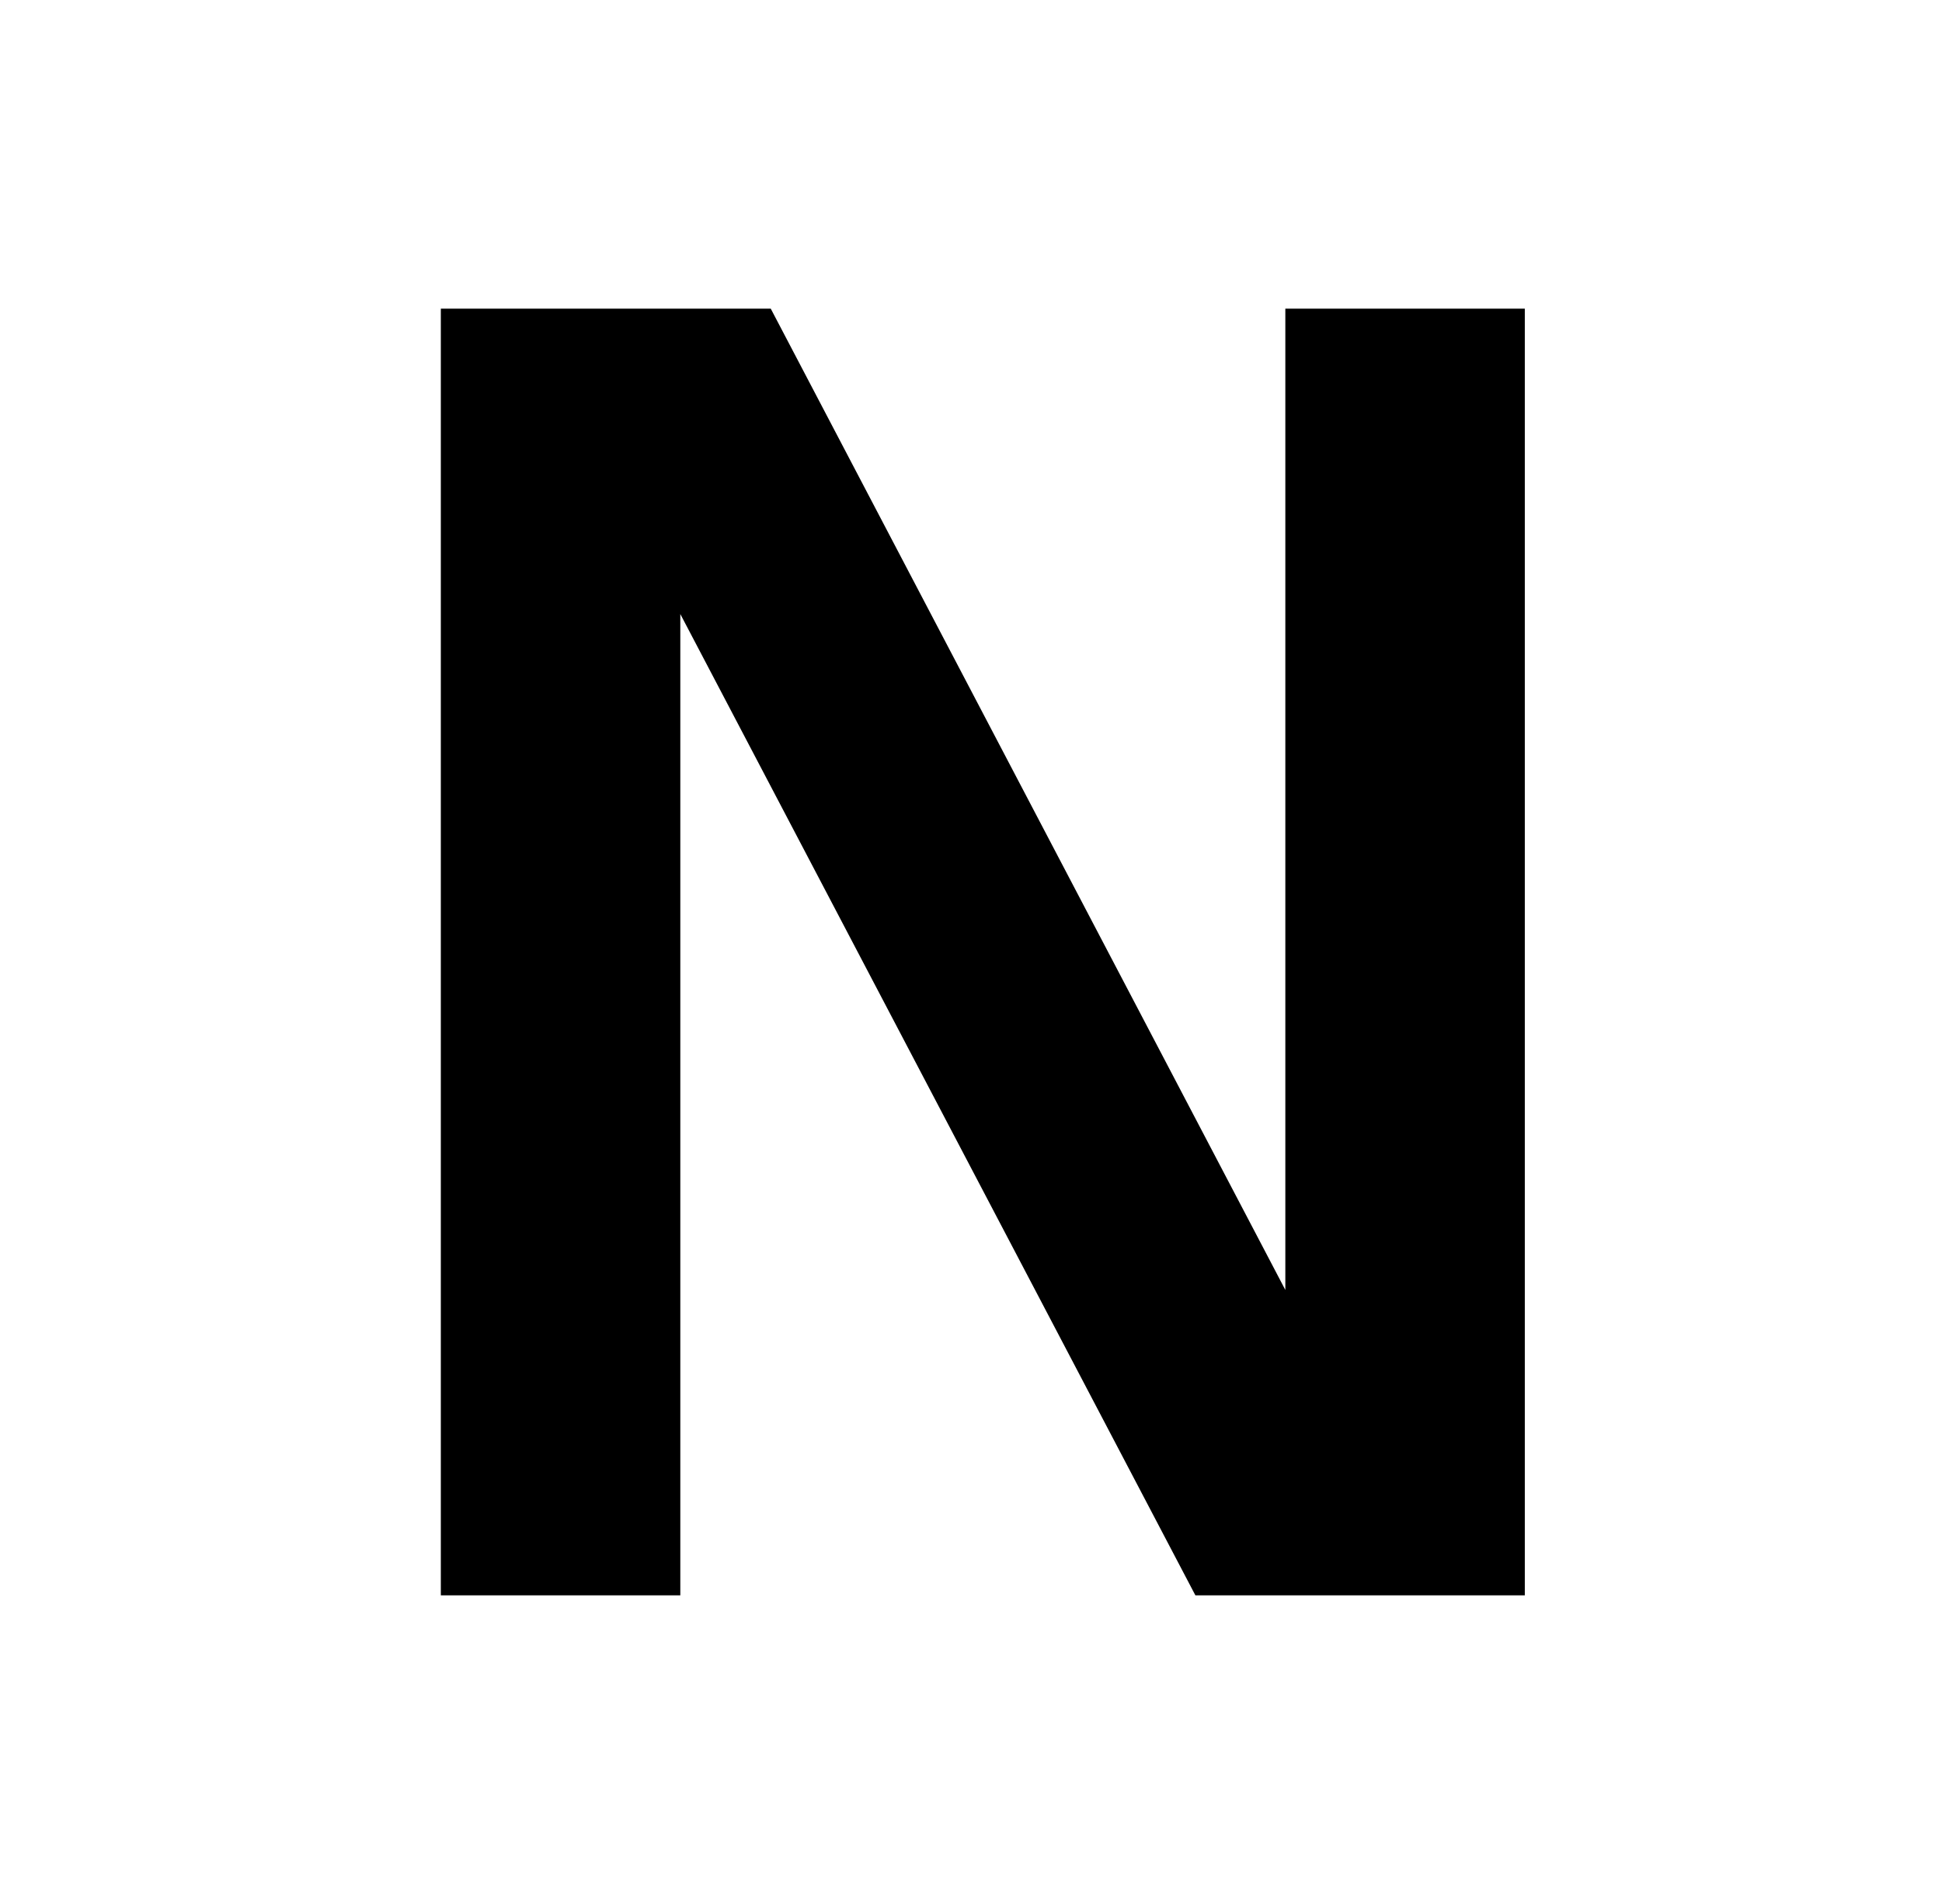 <?xml version="1.0" encoding="UTF-8"?> <svg xmlns="http://www.w3.org/2000/svg" width="51" height="50" viewBox="0 0 51 50" fill="none"> <path d="M17.866 16.125V41.895H11.577V8.105H20.241L33.755 33.875V8.105H40.044V41.895H31.393L17.866 16.125Z" fill="black"></path> </svg> 